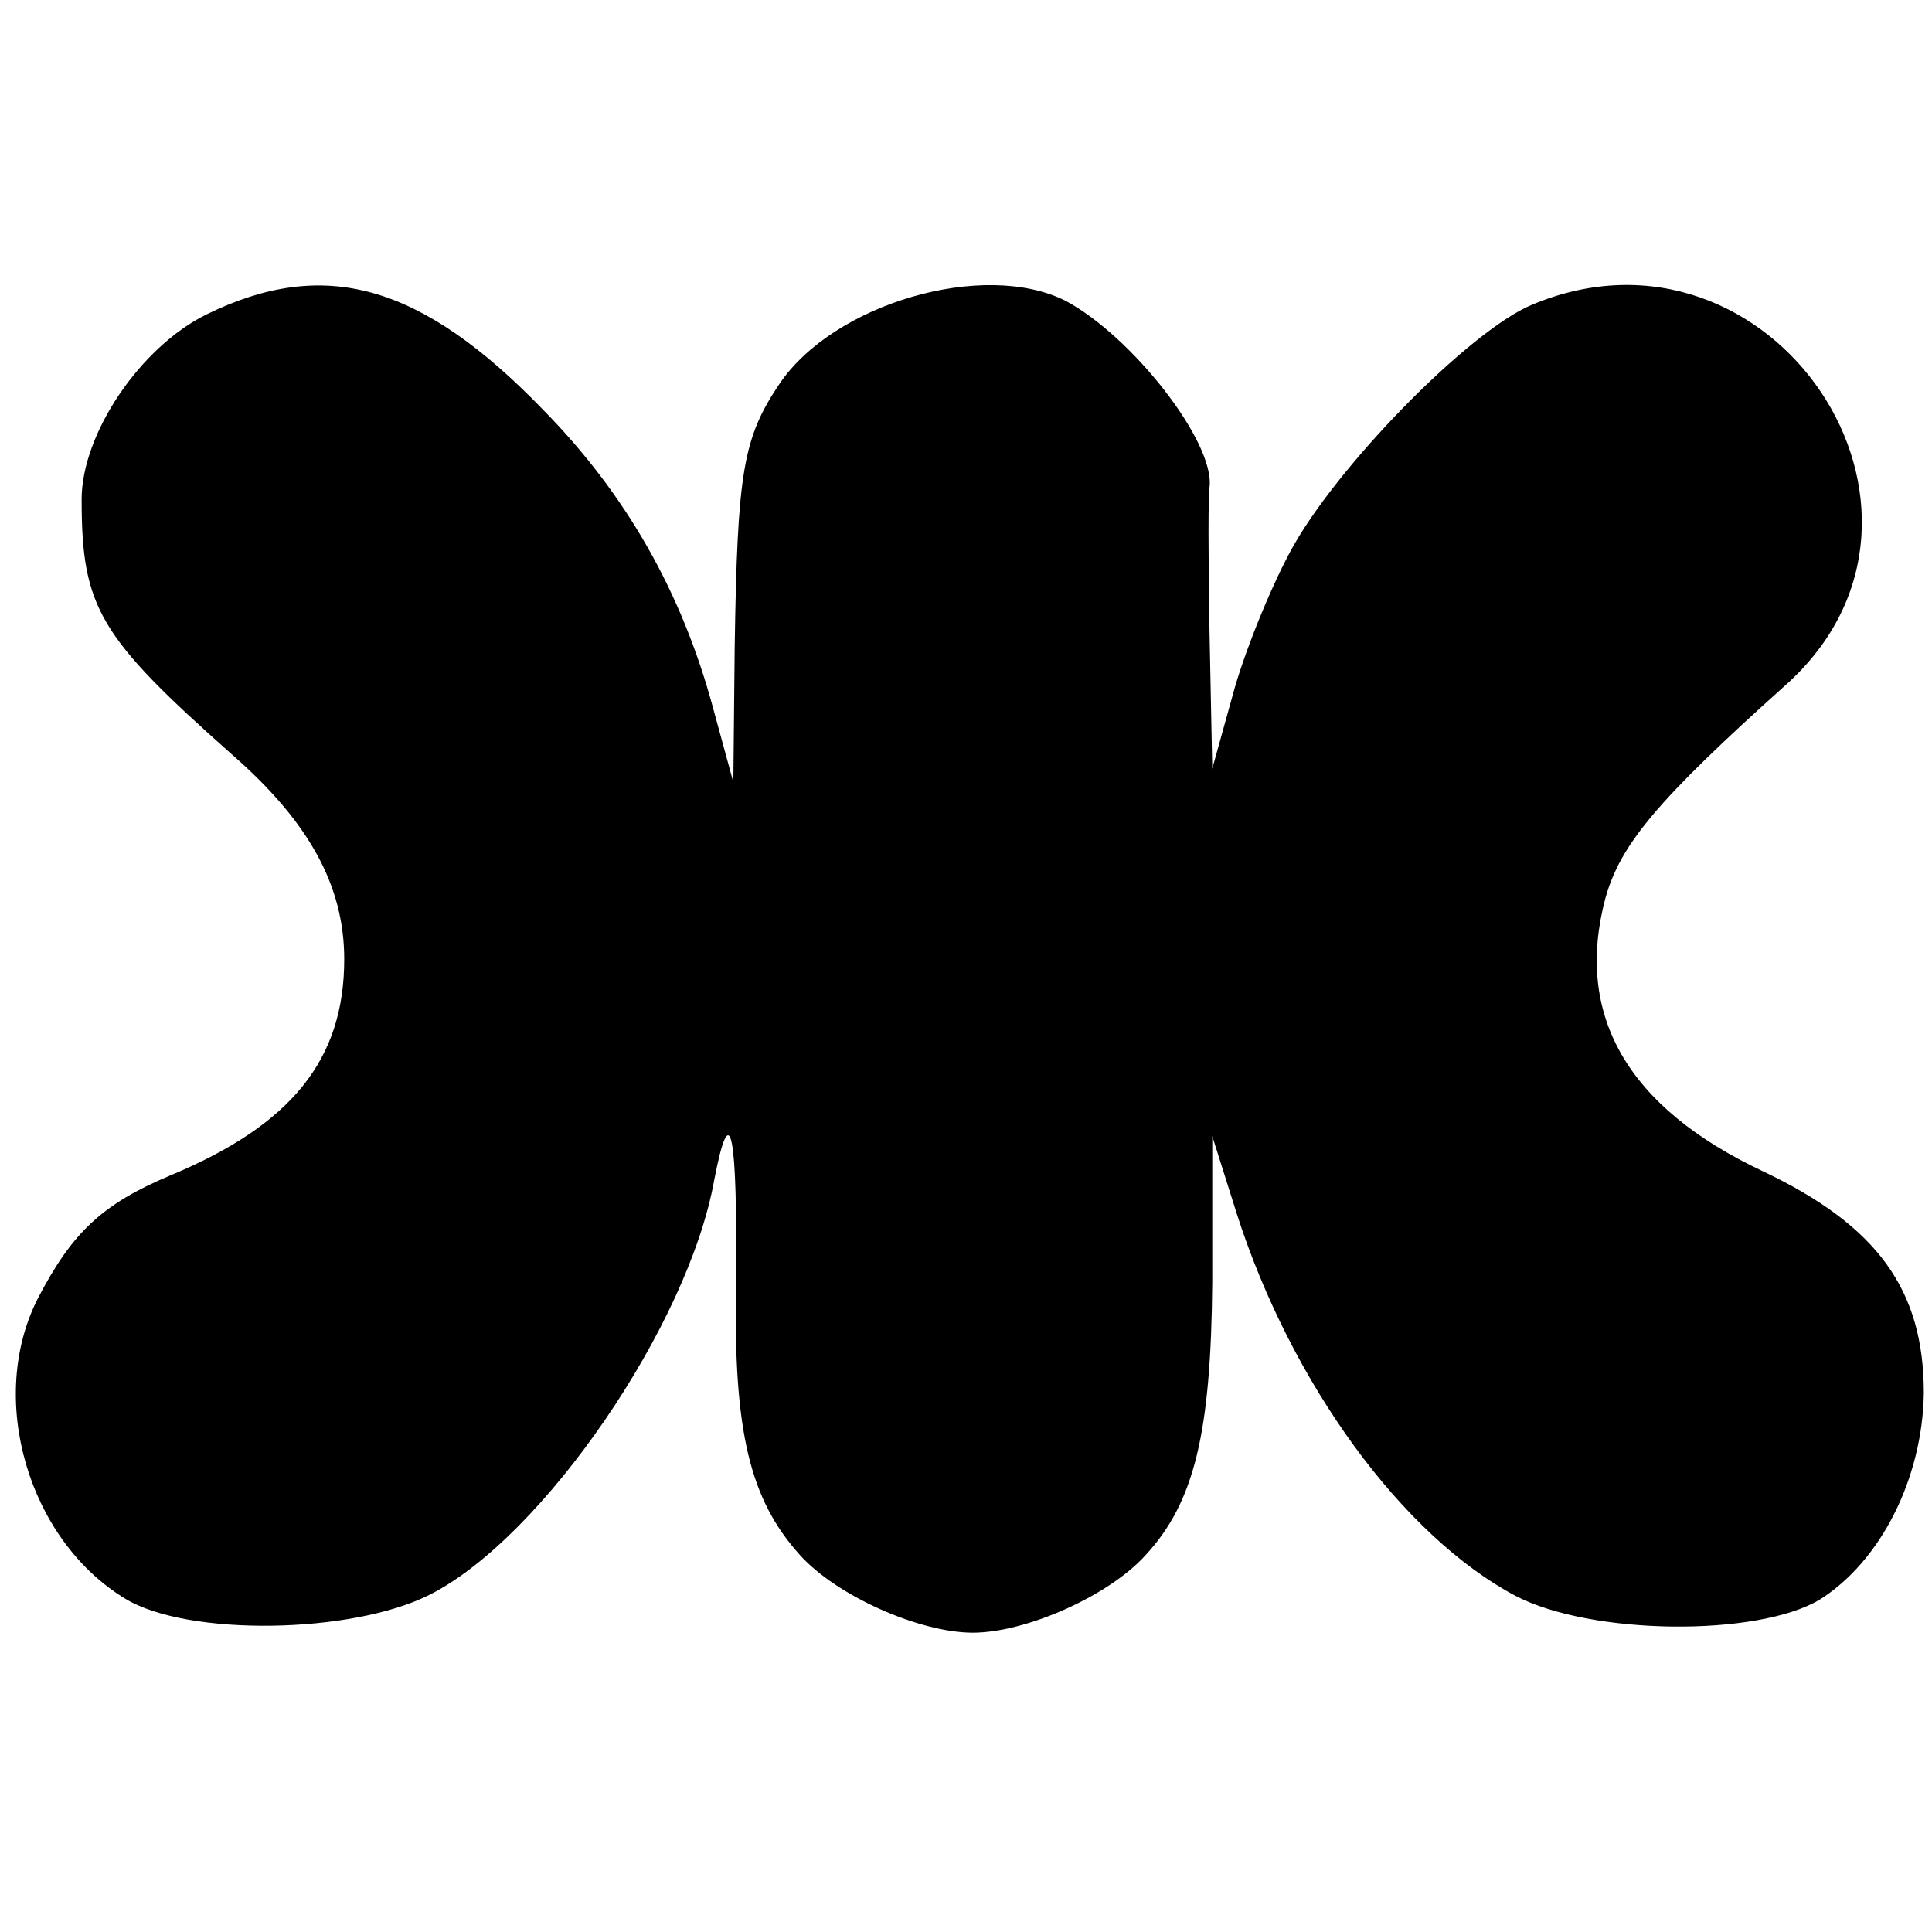 <?xml version="1.0" standalone="no"?>
<!DOCTYPE svg PUBLIC "-//W3C//DTD SVG 20010904//EN"
 "http://www.w3.org/TR/2001/REC-SVG-20010904/DTD/svg10.dtd">
<svg version="1.0" xmlns="http://www.w3.org/2000/svg"
 width="142pt" height="142pt" viewBox="0 0 142 142"
 preserveAspectRatio="xMidYMid meet">
<g transform="translate(0,142) scale(0.1,-0.1)"
fill="#000000" stroke="none">
<path d="M152 1189 c-49 -24 -92 -88 -92 -136 0 -80 13 -101 111 -188 56 -49
82 -96 82 -150 0 -74 -39 -122 -128 -159 -50 -21 -72 -42 -97 -90 -38 -74 -7
-178 64 -221 46 -28 167 -26 224 3 83 42 190 198 209 305 12 62 17 35 16 -77
-2 -108 10 -158 47 -199 27 -30 88 -57 127 -57 39 0 100 27 127 57 36 39 48
90 49 200 l0 108 18 -57 c40 -125 122 -237 205 -281 56 -29 177 -30 223 -3 45
28 76 89 77 152 0 76 -34 123 -118 163 -100 47 -139 115 -116 201 11 39 37 71
133 157 141 127 -11 353 -187 279 -46 -19 -145 -120 -178 -182 -15 -28 -34
-75 -42 -105 l-15 -54 -2 100 c-1 55 -1 103 0 107 4 33 -57 111 -106 137 -60
30 -170 -2 -210 -61 -27 -40 -31 -65 -33 -193 l-1 -100 -15 55 c-23 85 -64
157 -125 219 -90 93 -161 112 -247 70z"/>
</g>
</svg>
